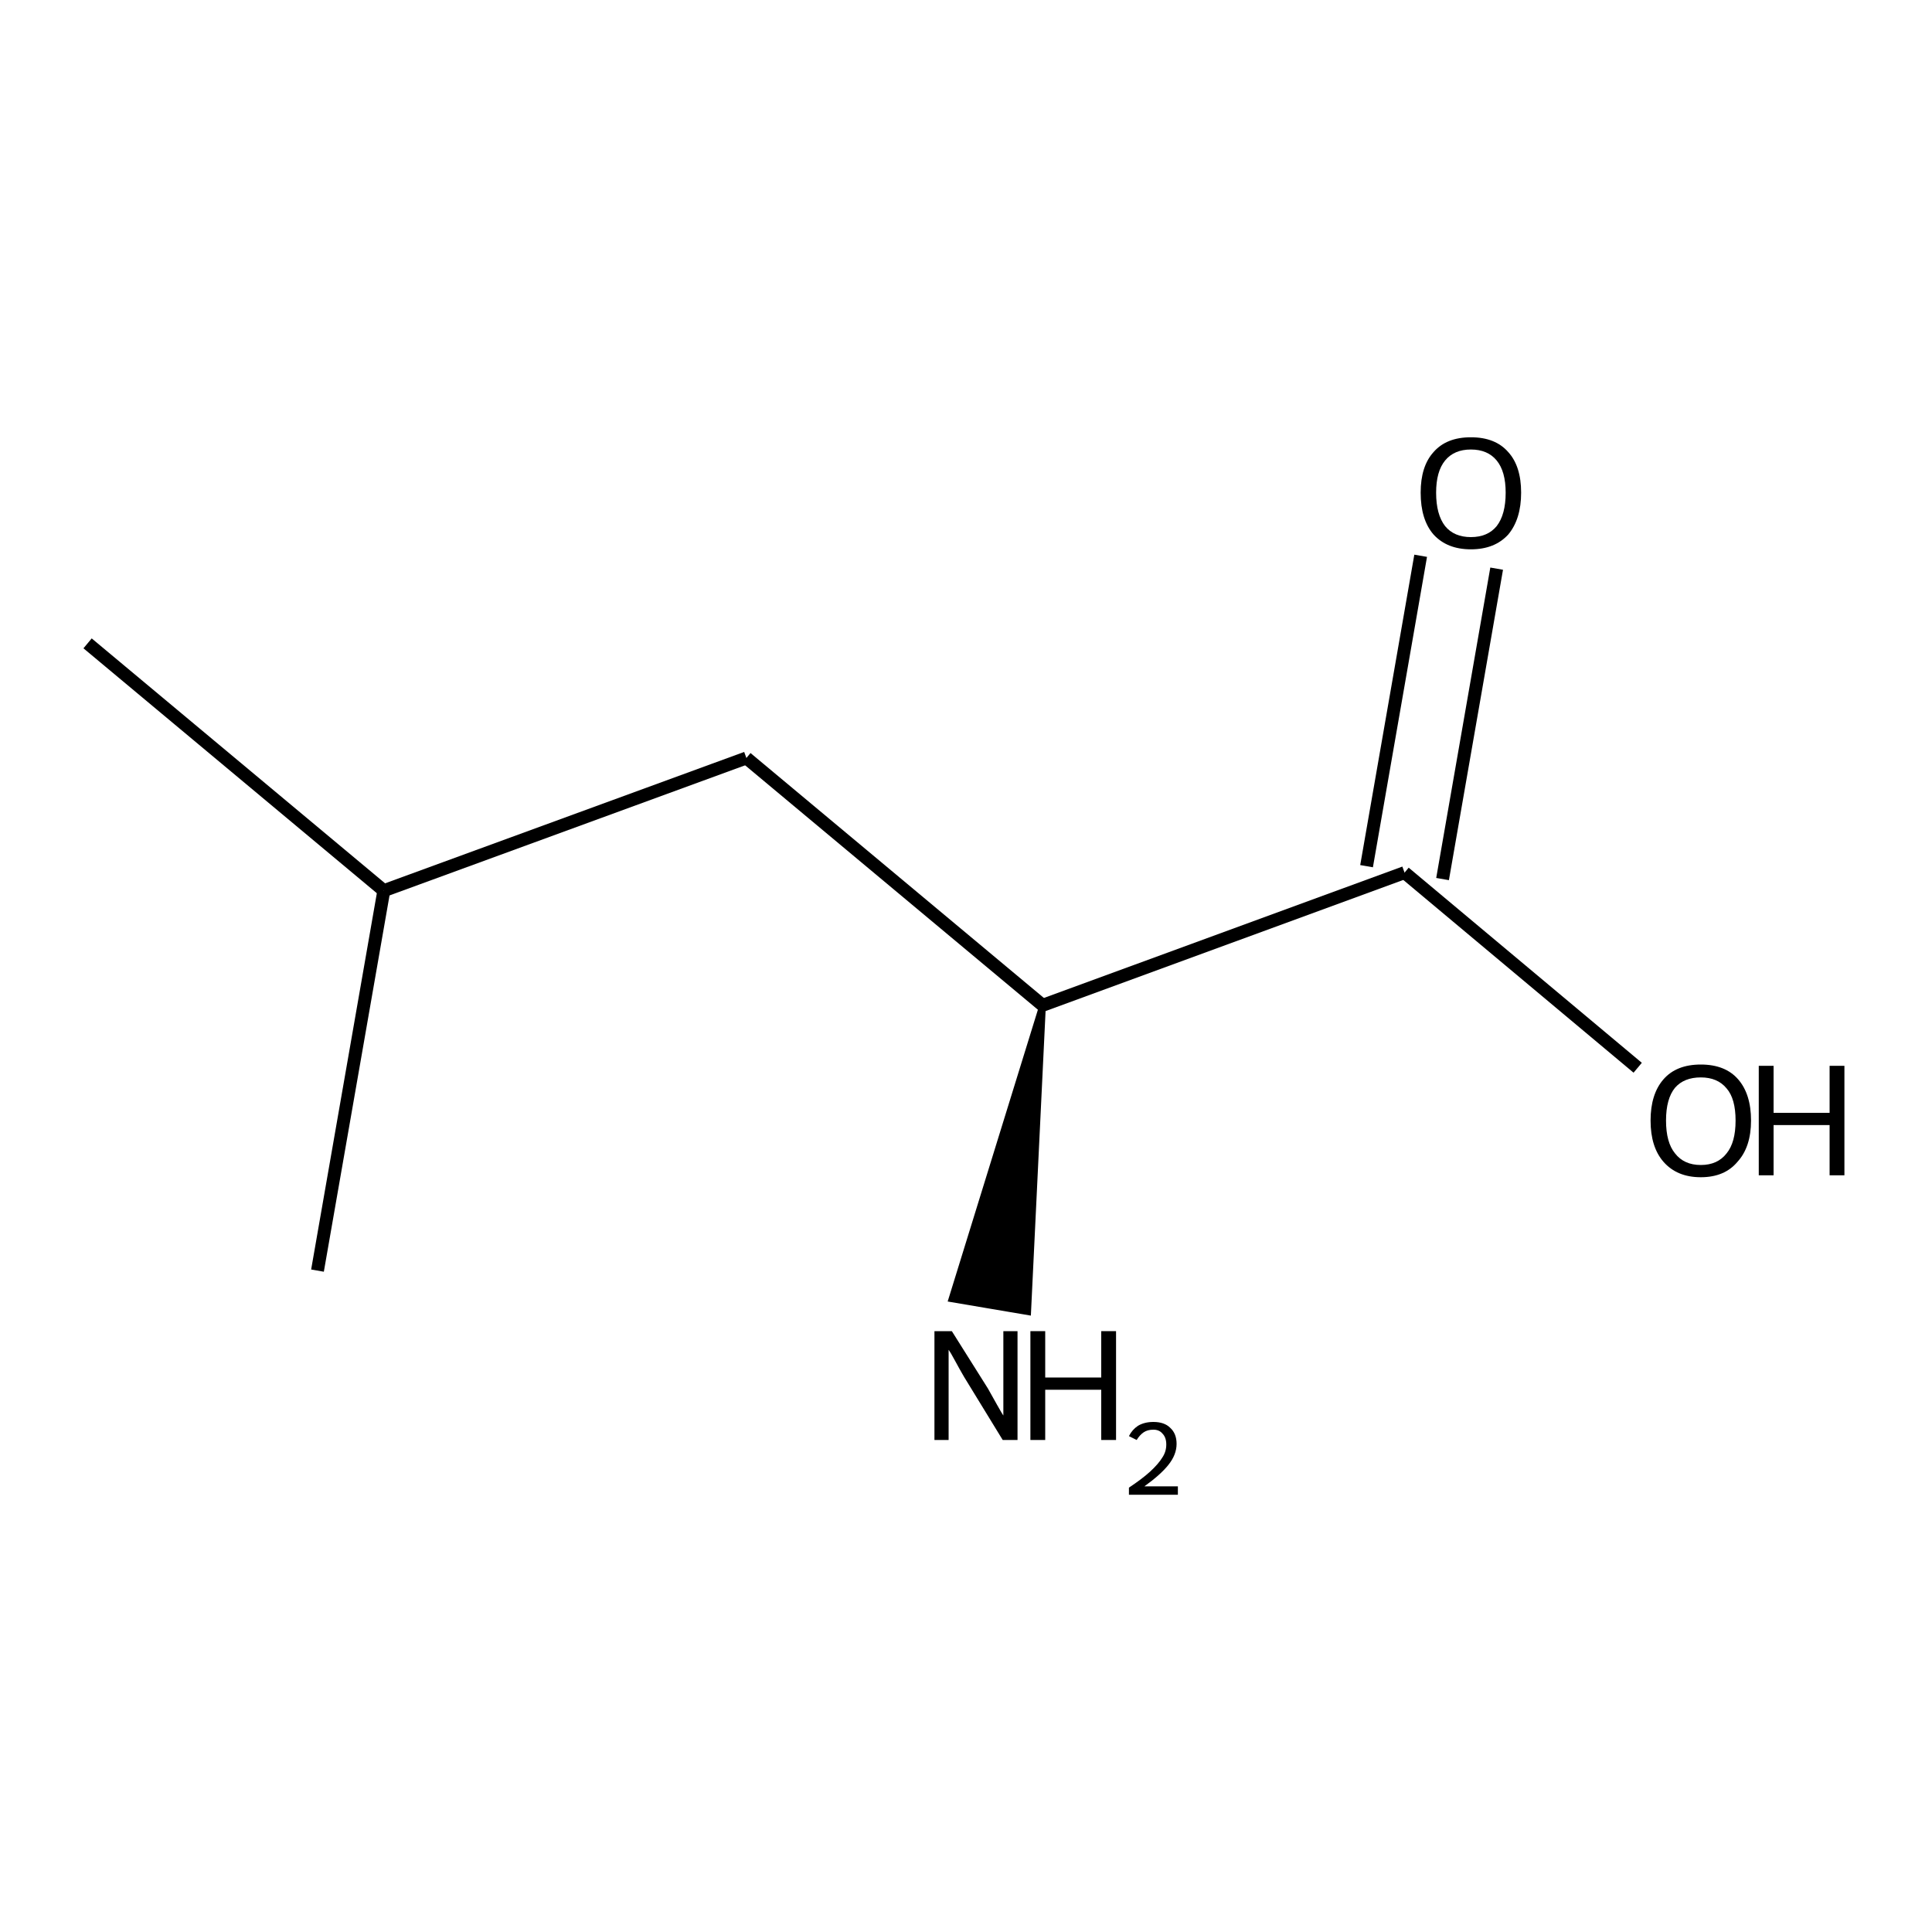 <?xml version='1.0' encoding='iso-8859-1'?>
<svg version='1.1' baseProfile='full'
              xmlns='http://www.w3.org/2000/svg'
                      xmlns:rdkit='http://www.rdkit.org/xml'
                      xmlns:xlink='http://www.w3.org/1999/xlink'
                  xml:space='preserve'
width='300px' height='300px' viewBox='0 0 300 300'>
<!-- END OF HEADER -->
<path class='bond-0 atom-1 atom-0' d='M 161.9,156.1 L 159.6,203.7 L 147.8,201.7 Z' style='fill:#000000;fill-rule:evenodd;fill-opacity:1;stroke:#000000;stroke-width:1.0px;stroke-linecap:butt;stroke-linejoin:miter;stroke-opacity:1;' />
<path class='bond-1 atom-1 atom-2' d='M 161.9,156.1 L 218.1,135.5' style='fill:none;fill-rule:evenodd;stroke:#000000;stroke-width:2.0px;stroke-linecap:butt;stroke-linejoin:miter;stroke-opacity:1' />
<path class='bond-2 atom-2 atom-3' d='M 212.2,134.5 L 220.6,86.3' style='fill:none;fill-rule:evenodd;stroke:#000000;stroke-width:2.0px;stroke-linecap:butt;stroke-linejoin:miter;stroke-opacity:1' />
<path class='bond-2 atom-2 atom-3' d='M 224.0,136.5 L 232.4,88.3' style='fill:none;fill-rule:evenodd;stroke:#000000;stroke-width:2.0px;stroke-linecap:butt;stroke-linejoin:miter;stroke-opacity:1' />
<path class='bond-3 atom-2 atom-4' d='M 218.1,135.5 L 254.3,165.8' style='fill:none;fill-rule:evenodd;stroke:#000000;stroke-width:2.0px;stroke-linecap:butt;stroke-linejoin:miter;stroke-opacity:1' />
<path class='bond-4 atom-1 atom-5' d='M 161.9,156.1 L 115.9,117.7' style='fill:none;fill-rule:evenodd;stroke:#000000;stroke-width:2.0px;stroke-linecap:butt;stroke-linejoin:miter;stroke-opacity:1' />
<path class='bond-5 atom-5 atom-6' d='M 115.9,117.7 L 59.6,138.3' style='fill:none;fill-rule:evenodd;stroke:#000000;stroke-width:2.0px;stroke-linecap:butt;stroke-linejoin:miter;stroke-opacity:1' />
<path class='bond-6 atom-6 atom-7' d='M 59.6,138.3 L 13.6,99.9' style='fill:none;fill-rule:evenodd;stroke:#000000;stroke-width:2.0px;stroke-linecap:butt;stroke-linejoin:miter;stroke-opacity:1' />
<path class='bond-7 atom-6 atom-8' d='M 59.6,138.3 L 49.3,197.3' style='fill:none;fill-rule:evenodd;stroke:#000000;stroke-width:2.0px;stroke-linecap:butt;stroke-linejoin:miter;stroke-opacity:1' />
<path class='atom-0' d='M 147.8 206.7
L 153.4 215.6
Q 153.9 216.5, 154.8 218.1
Q 155.7 219.7, 155.8 219.8
L 155.8 206.7
L 158.0 206.7
L 158.0 223.6
L 155.7 223.6
L 149.7 213.8
Q 149.0 212.6, 148.3 211.3
Q 147.6 210.0, 147.3 209.6
L 147.3 223.6
L 145.1 223.6
L 145.1 206.7
L 147.8 206.7
' fill='#000000'/>
<path class='atom-0' d='M 160.0 206.7
L 162.3 206.7
L 162.3 213.9
L 171.0 213.9
L 171.0 206.7
L 173.3 206.7
L 173.3 223.6
L 171.0 223.6
L 171.0 215.8
L 162.3 215.8
L 162.3 223.6
L 160.0 223.6
L 160.0 206.7
' fill='#000000'/>
<path class='atom-0' d='M 175.3 223.0
Q 175.8 222.0, 176.7 221.4
Q 177.7 220.8, 179.1 220.8
Q 180.8 220.8, 181.7 221.7
Q 182.7 222.6, 182.7 224.2
Q 182.7 225.9, 181.4 227.5
Q 180.2 229.0, 177.7 230.8
L 182.9 230.8
L 182.9 232.1
L 175.3 232.1
L 175.3 231.0
Q 177.4 229.6, 178.6 228.5
Q 179.9 227.3, 180.5 226.3
Q 181.1 225.4, 181.1 224.3
Q 181.1 223.2, 180.5 222.6
Q 180.0 222.0, 179.1 222.0
Q 178.2 222.0, 177.6 222.4
Q 177.0 222.8, 176.5 223.6
L 175.3 223.0
' fill='#000000'/>
<path class='atom-3' d='M 220.6 76.5
Q 220.6 72.4, 222.6 70.2
Q 224.6 67.9, 228.4 67.9
Q 232.2 67.9, 234.2 70.2
Q 236.2 72.4, 236.2 76.5
Q 236.2 80.6, 234.2 83.0
Q 232.1 85.3, 228.4 85.3
Q 224.7 85.3, 222.6 83.0
Q 220.6 80.7, 220.6 76.5
M 228.4 83.4
Q 231.0 83.4, 232.4 81.7
Q 233.8 79.9, 233.8 76.5
Q 233.8 73.2, 232.4 71.5
Q 231.0 69.8, 228.4 69.8
Q 225.8 69.8, 224.4 71.5
Q 223.0 73.2, 223.0 76.5
Q 223.0 79.9, 224.4 81.7
Q 225.8 83.4, 228.4 83.4
' fill='#000000'/>
<path class='atom-4' d='M 256.3 174.0
Q 256.3 169.9, 258.3 167.6
Q 260.3 165.3, 264.1 165.3
Q 267.9 165.3, 269.9 167.6
Q 271.9 169.9, 271.9 174.0
Q 271.9 178.1, 269.8 180.4
Q 267.8 182.8, 264.1 182.8
Q 260.4 182.8, 258.3 180.4
Q 256.3 178.1, 256.3 174.0
M 264.1 180.9
Q 266.7 180.9, 268.1 179.1
Q 269.5 177.4, 269.5 174.0
Q 269.5 170.6, 268.1 169.0
Q 266.7 167.3, 264.1 167.3
Q 261.5 167.3, 260.1 168.9
Q 258.7 170.6, 258.7 174.0
Q 258.7 177.4, 260.1 179.1
Q 261.5 180.9, 264.1 180.9
' fill='#000000'/>
<path class='atom-4' d='M 273.1 165.5
L 275.4 165.5
L 275.4 172.8
L 284.1 172.8
L 284.1 165.5
L 286.4 165.5
L 286.4 182.5
L 284.1 182.5
L 284.1 174.7
L 275.4 174.7
L 275.4 182.5
L 273.1 182.5
L 273.1 165.5
' fill='#000000'/>
</svg>
